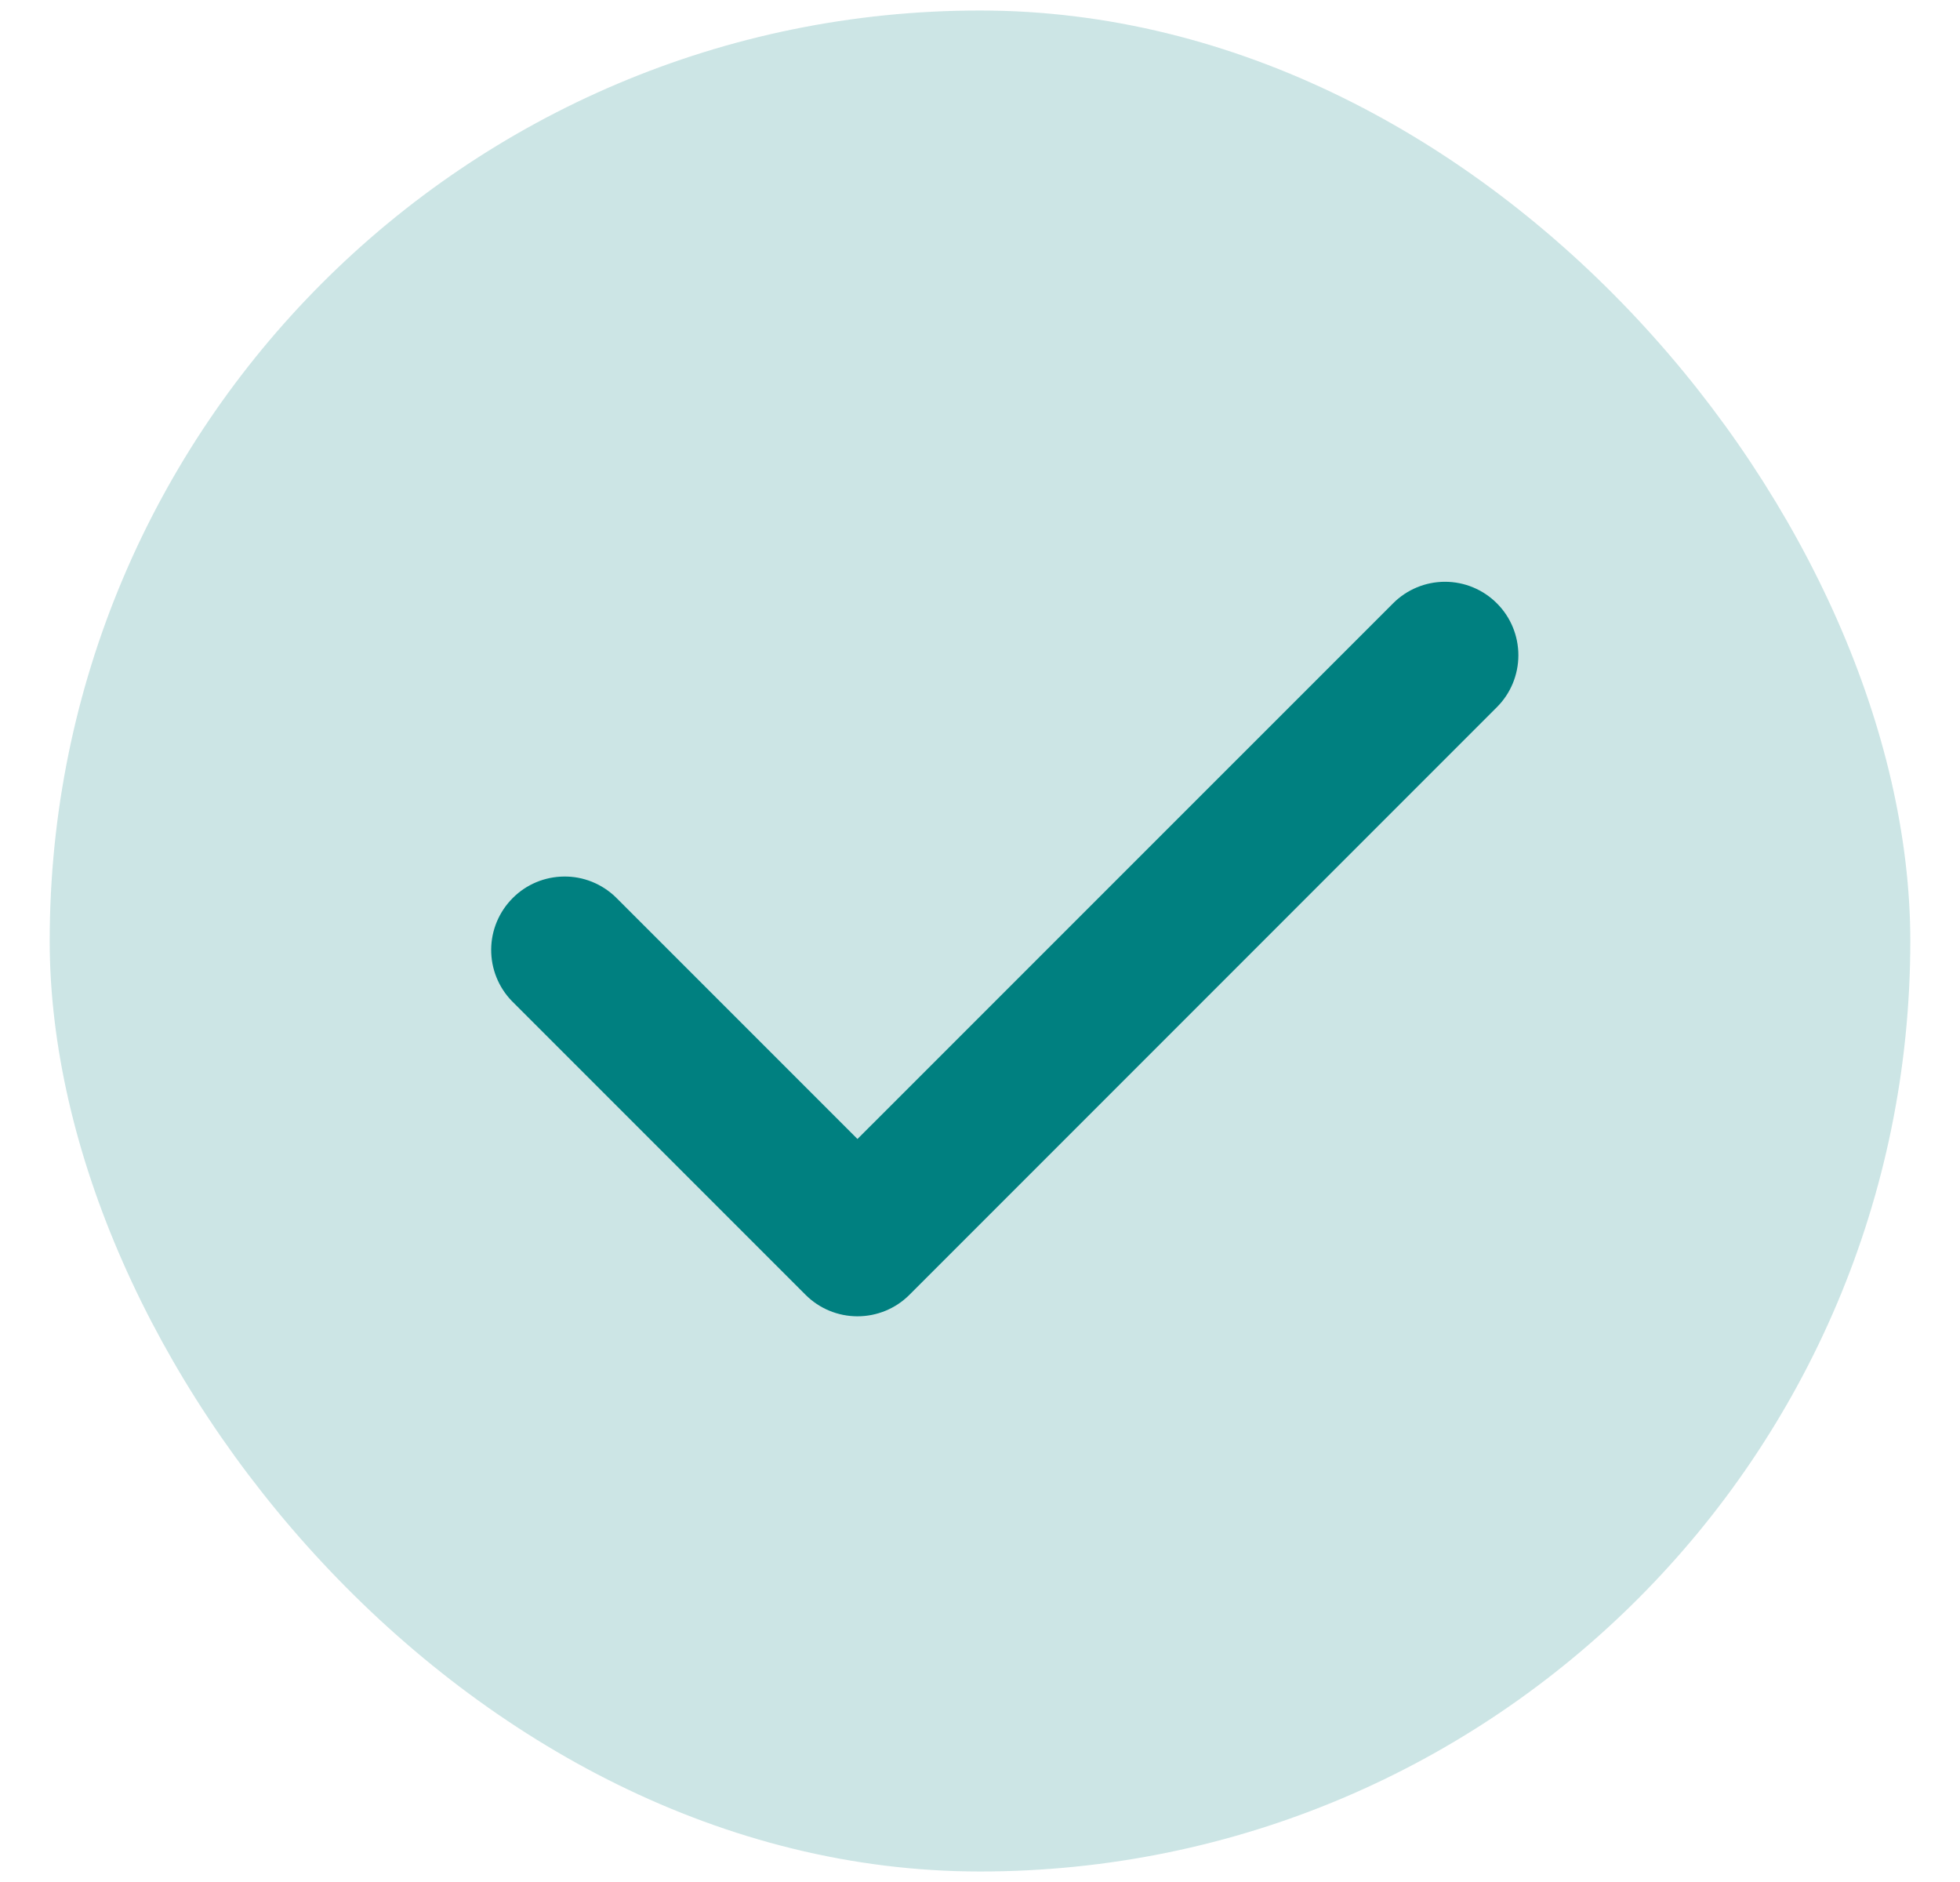 <svg width="25" height="24" viewBox="0 0 25 24" fill="none" xmlns="http://www.w3.org/2000/svg">
<g clip-path="url(#clip0_3961_2827)">
<rect x="0.634" y="0.134" width="23.732" height="23.732" rx="11.866" fill="#008080" fill-opacity="0.2"/>
<path fill-rule="evenodd" clip-rule="evenodd" d="M19.093 7.694C19.269 7.869 19.367 8.108 19.367 8.356C19.367 8.604 19.269 8.843 19.093 9.018L11.6 16.512C11.424 16.688 11.186 16.786 10.937 16.786C10.689 16.786 10.451 16.688 10.275 16.512L6.528 12.765C6.357 12.588 6.263 12.352 6.265 12.106C6.267 11.861 6.366 11.626 6.54 11.452C6.713 11.278 6.948 11.18 7.194 11.178C7.439 11.175 7.676 11.27 7.853 11.441L10.937 14.525L17.769 7.694C17.944 7.518 18.183 7.419 18.431 7.419C18.679 7.419 18.918 7.518 19.093 7.694Z" fill="#008080"/>
</g>
<defs>
<clipPath id="clip0_3961_2827">
<rect x="0.634" y="0.134" width="23.732" height="23.732" rx="11.866" fill="white"/>
</clipPath>
</defs>
</svg>
